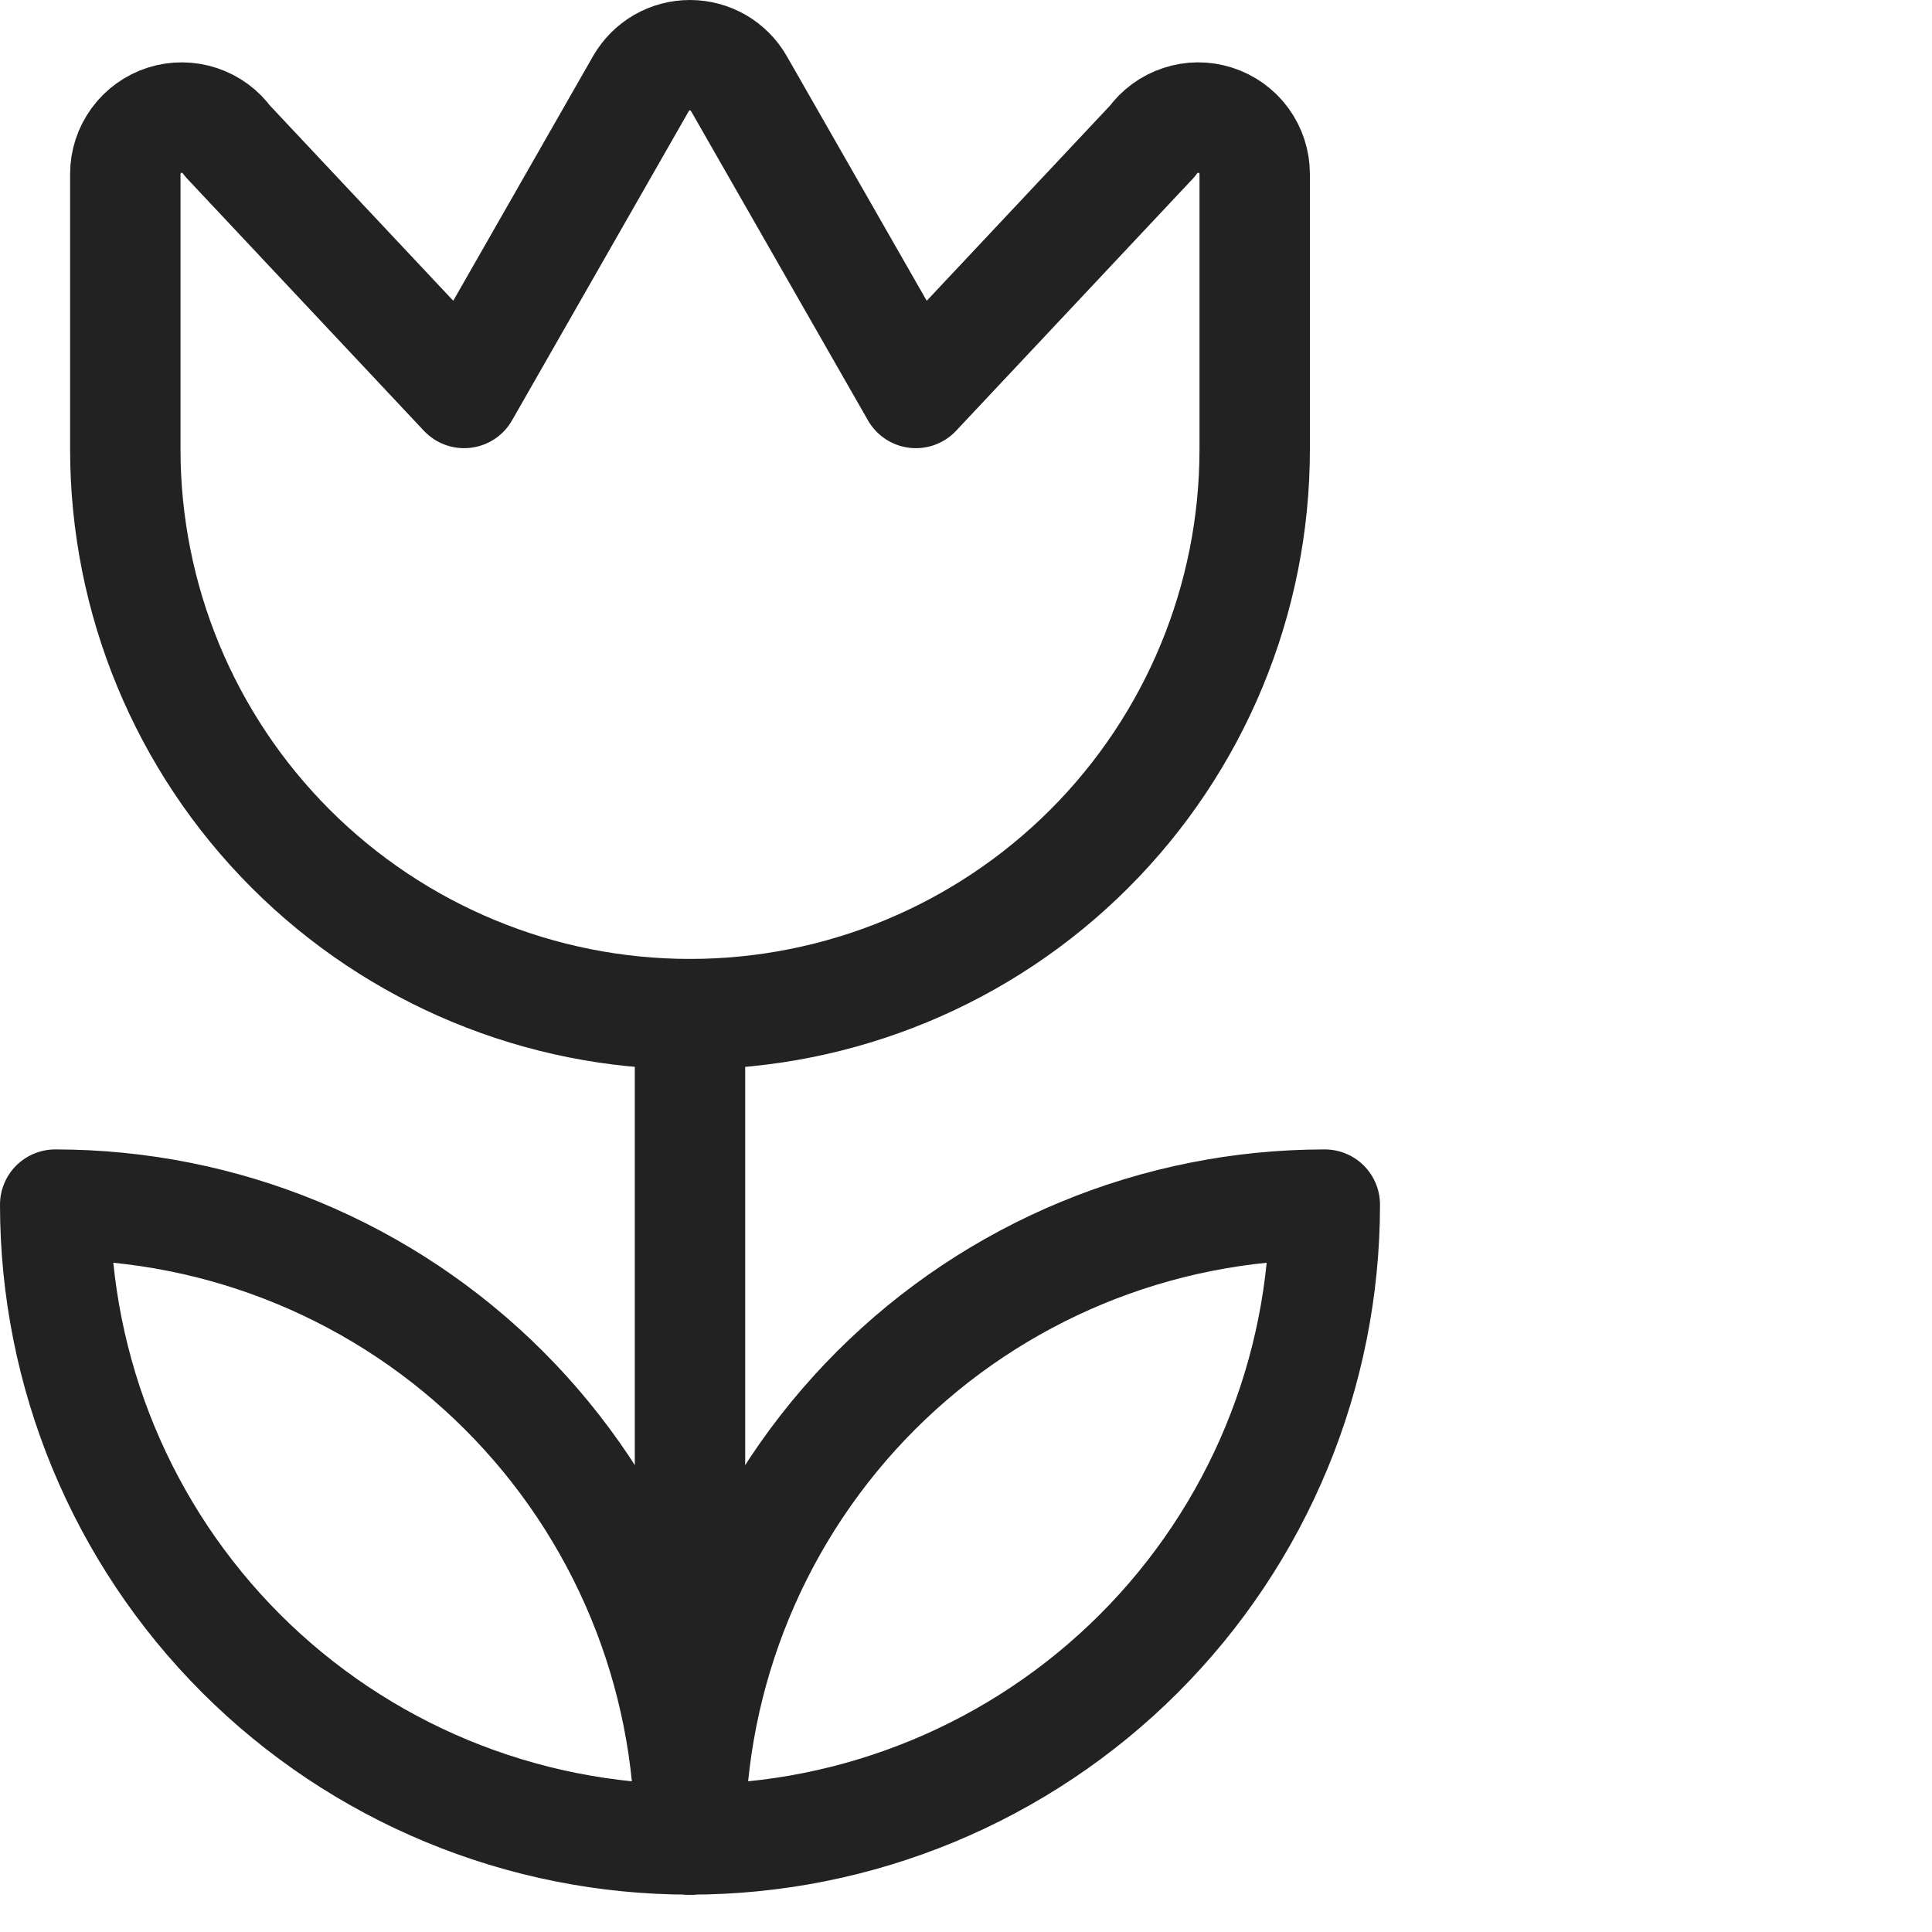 <svg width="35" height="35" viewBox="0 0 35 35" fill="none" xmlns="http://www.w3.org/2000/svg">
<path d="M12.5 18.373V33.323" stroke="#222223" stroke-width="2" stroke-linecap="round" stroke-linejoin="round"/>
<path d="M1 21.823C2.51 21.823 4.006 22.12 5.401 22.698C6.796 23.276 8.064 24.123 9.132 25.191C10.2 26.259 11.047 27.527 11.625 28.922C12.203 30.317 12.5 31.813 12.5 33.323C9.45 33.323 6.525 32.111 4.368 29.955C2.212 27.798 1 24.873 1 21.823Z" stroke="#222223" stroke-width="2" stroke-linecap="round" stroke-linejoin="round"/>
<path d="M24 21.823C20.95 21.823 18.025 23.034 15.868 25.191C13.712 27.348 12.5 30.273 12.5 33.323C15.55 33.323 18.475 32.111 20.632 29.955C22.789 27.798 24 24.873 24 21.823Z" stroke="#222223" stroke-width="2" stroke-linecap="round" stroke-linejoin="round"/>
<path d="M2.27 8.142V3.151C2.27 2.934 2.339 2.724 2.467 2.549C2.595 2.374 2.775 2.244 2.981 2.178C3.187 2.112 3.409 2.114 3.615 2.182C3.82 2.25 3.999 2.381 4.125 2.558L8.408 7.119L11.612 1.513C11.702 1.357 11.831 1.227 11.986 1.137C12.142 1.047 12.319 1 12.499 1C12.678 1 12.855 1.047 13.011 1.137C13.166 1.227 13.296 1.357 13.385 1.513L16.592 7.119L20.875 2.558C21.001 2.381 21.18 2.25 21.386 2.182C21.591 2.113 21.813 2.112 22.02 2.179C22.226 2.245 22.406 2.375 22.534 2.55C22.661 2.725 22.73 2.936 22.73 3.152V8.142C22.73 10.855 21.653 13.457 19.734 15.376C17.815 17.295 15.213 18.372 12.5 18.372C9.787 18.372 7.185 17.295 5.266 15.376C3.347 13.457 2.27 10.855 2.27 8.142Z" stroke="#222223" stroke-width="2" stroke-linecap="round" stroke-linejoin="round"/>
</svg>
